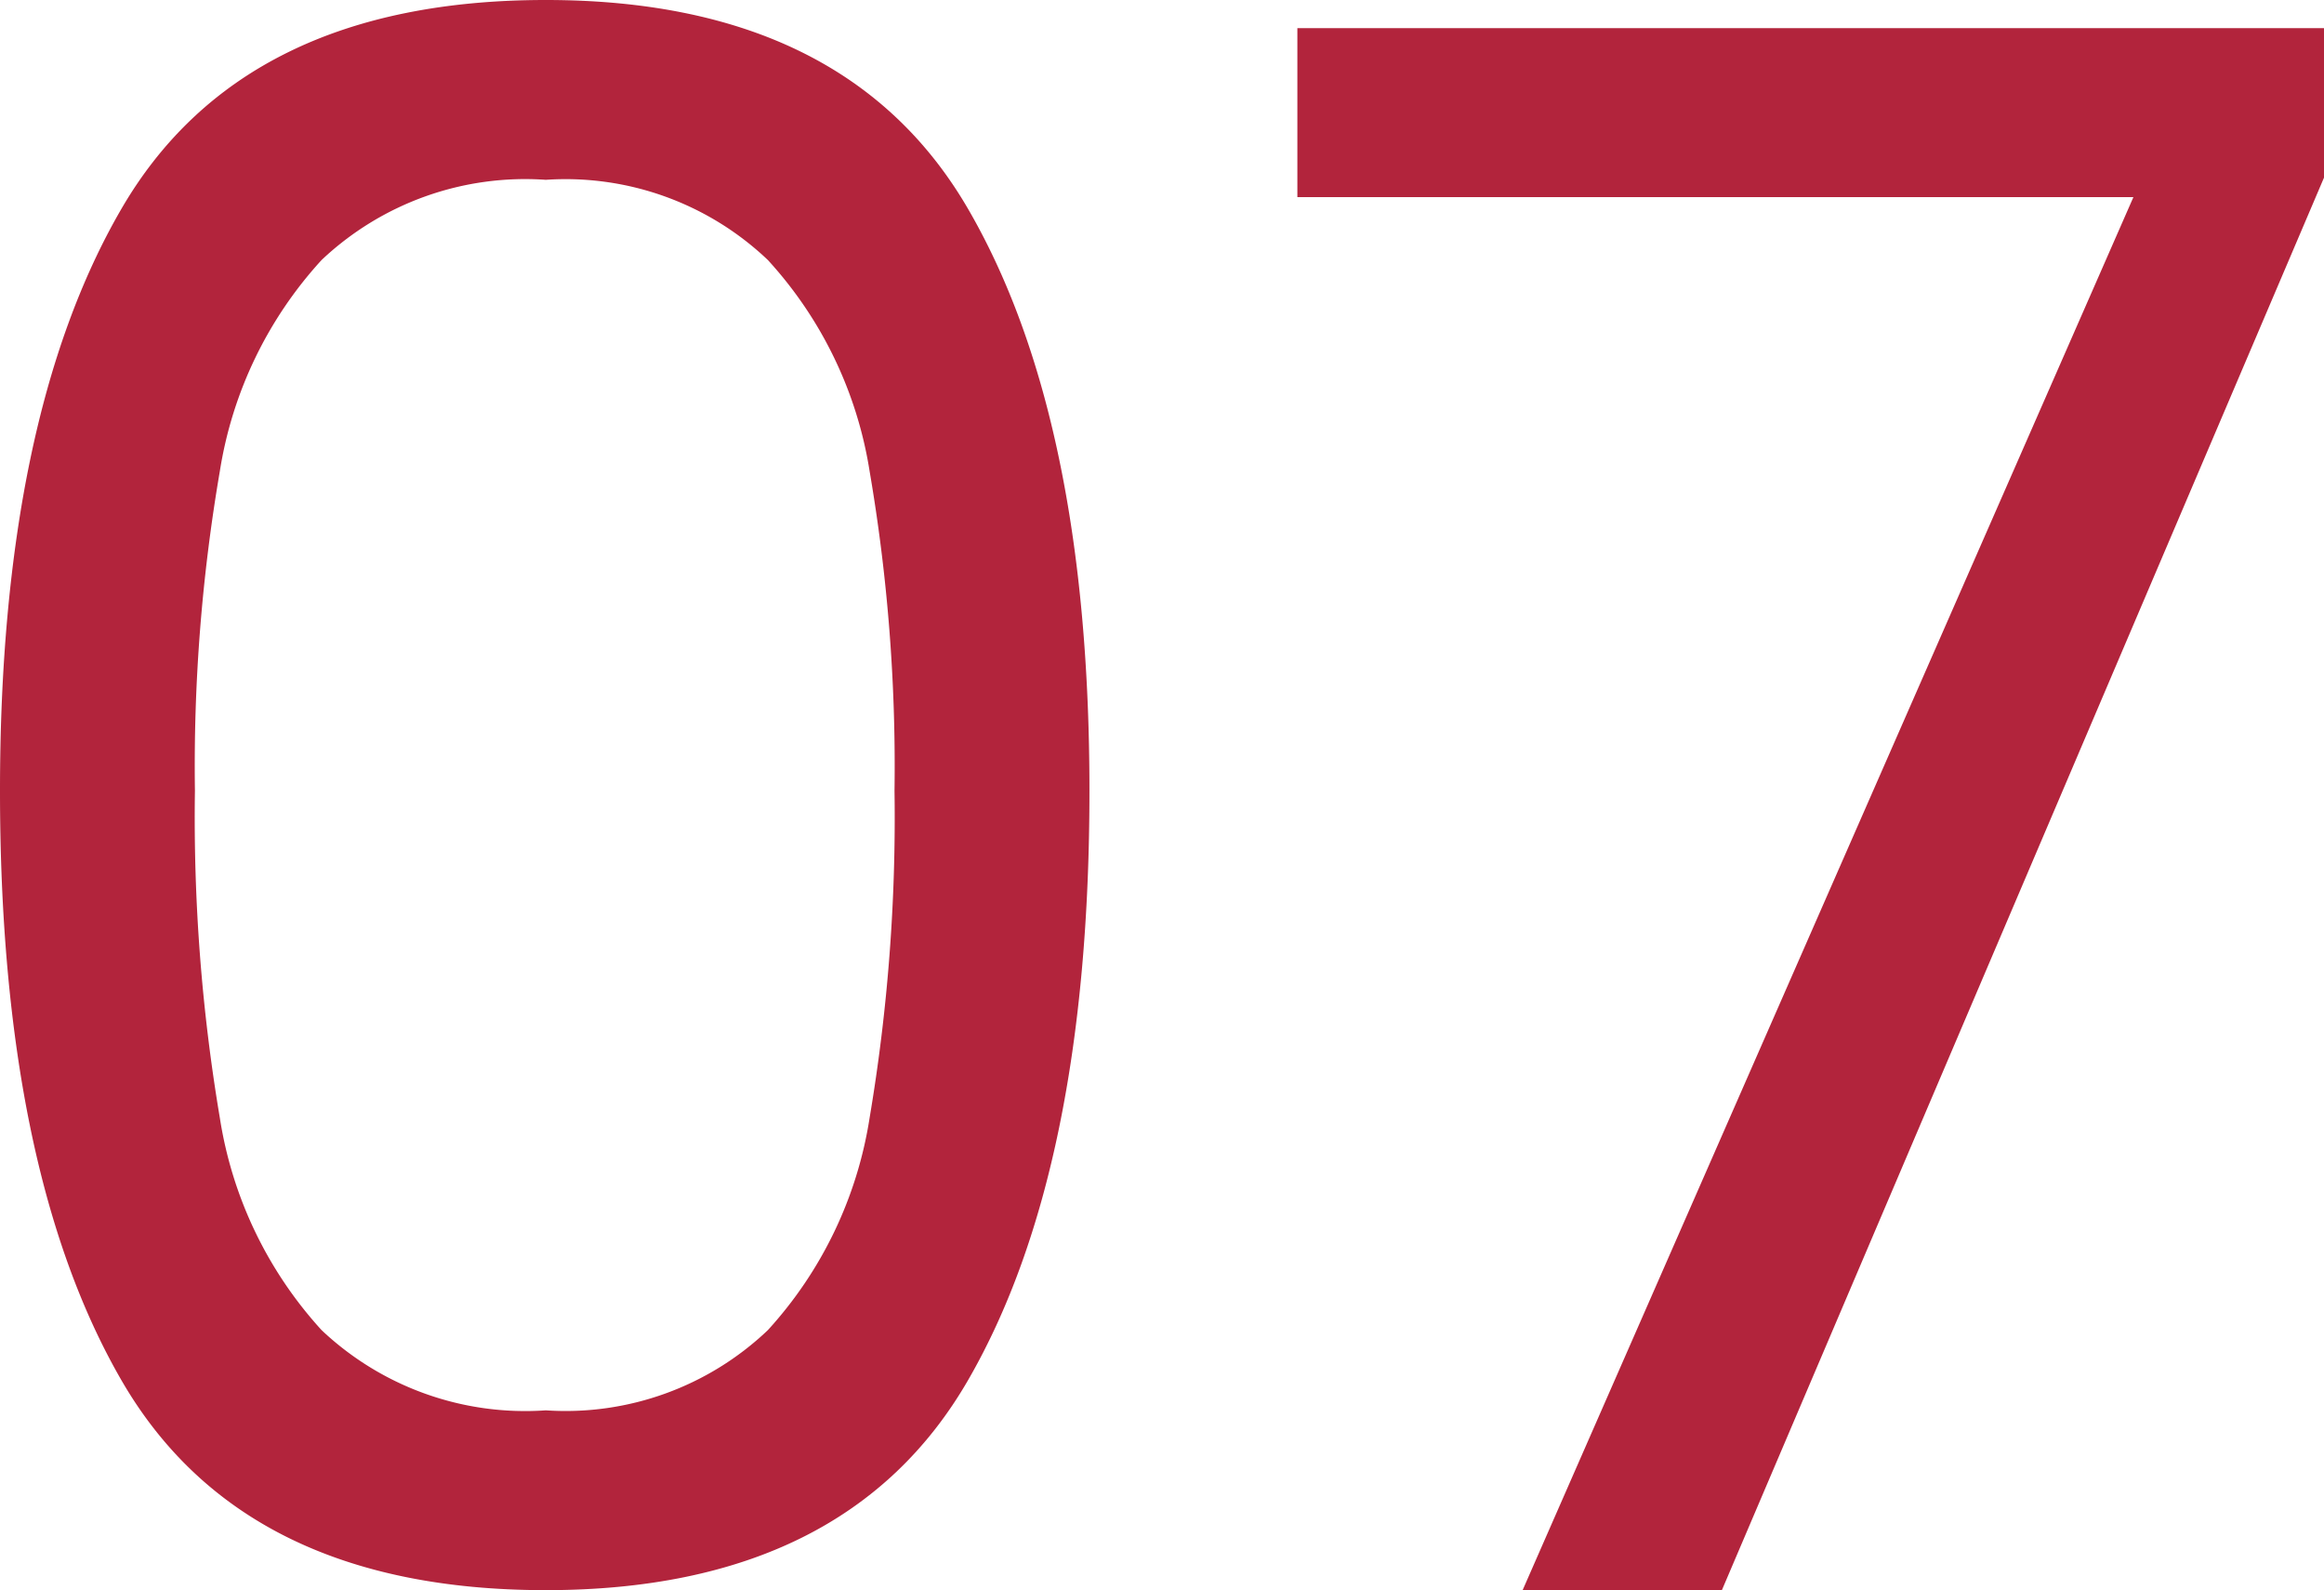 <svg xmlns="http://www.w3.org/2000/svg" width="42.92" height="29.36" viewBox="0 0 42.92 29.36">
  <path id="パス_100909" data-name="パス 100909" d="M2.48-14.76q0-6.88,2.24-10.74t7.84-3.86q5.56,0,7.8,3.86T22.6-14.76q0,7-2.24,10.88T12.56,0Q6.96,0,4.72-3.88T2.48-14.76Zm16.52,0a32.2,32.2,0,0,0-.46-5.9,7.5,7.5,0,0,0-1.88-3.9,5.418,5.418,0,0,0-4.1-1.48,5.474,5.474,0,0,0-4.14,1.48,7.5,7.5,0,0,0-1.88,3.9,32.2,32.2,0,0,0-.46,5.9,33.337,33.337,0,0,0,.46,6.04A7.52,7.52,0,0,0,8.42-4.8a5.474,5.474,0,0,0,4.14,1.48,5.418,5.418,0,0,0,4.1-1.48,7.52,7.52,0,0,0,1.88-3.92A33.337,33.337,0,0,0,19-14.76ZM45.4-26.08,34.28,0H30.6L41.88-25.72H26.44v-3.12H45.4Z" transform="translate(-2.48 29.36)" fill="#b2243c"/>
</svg>
